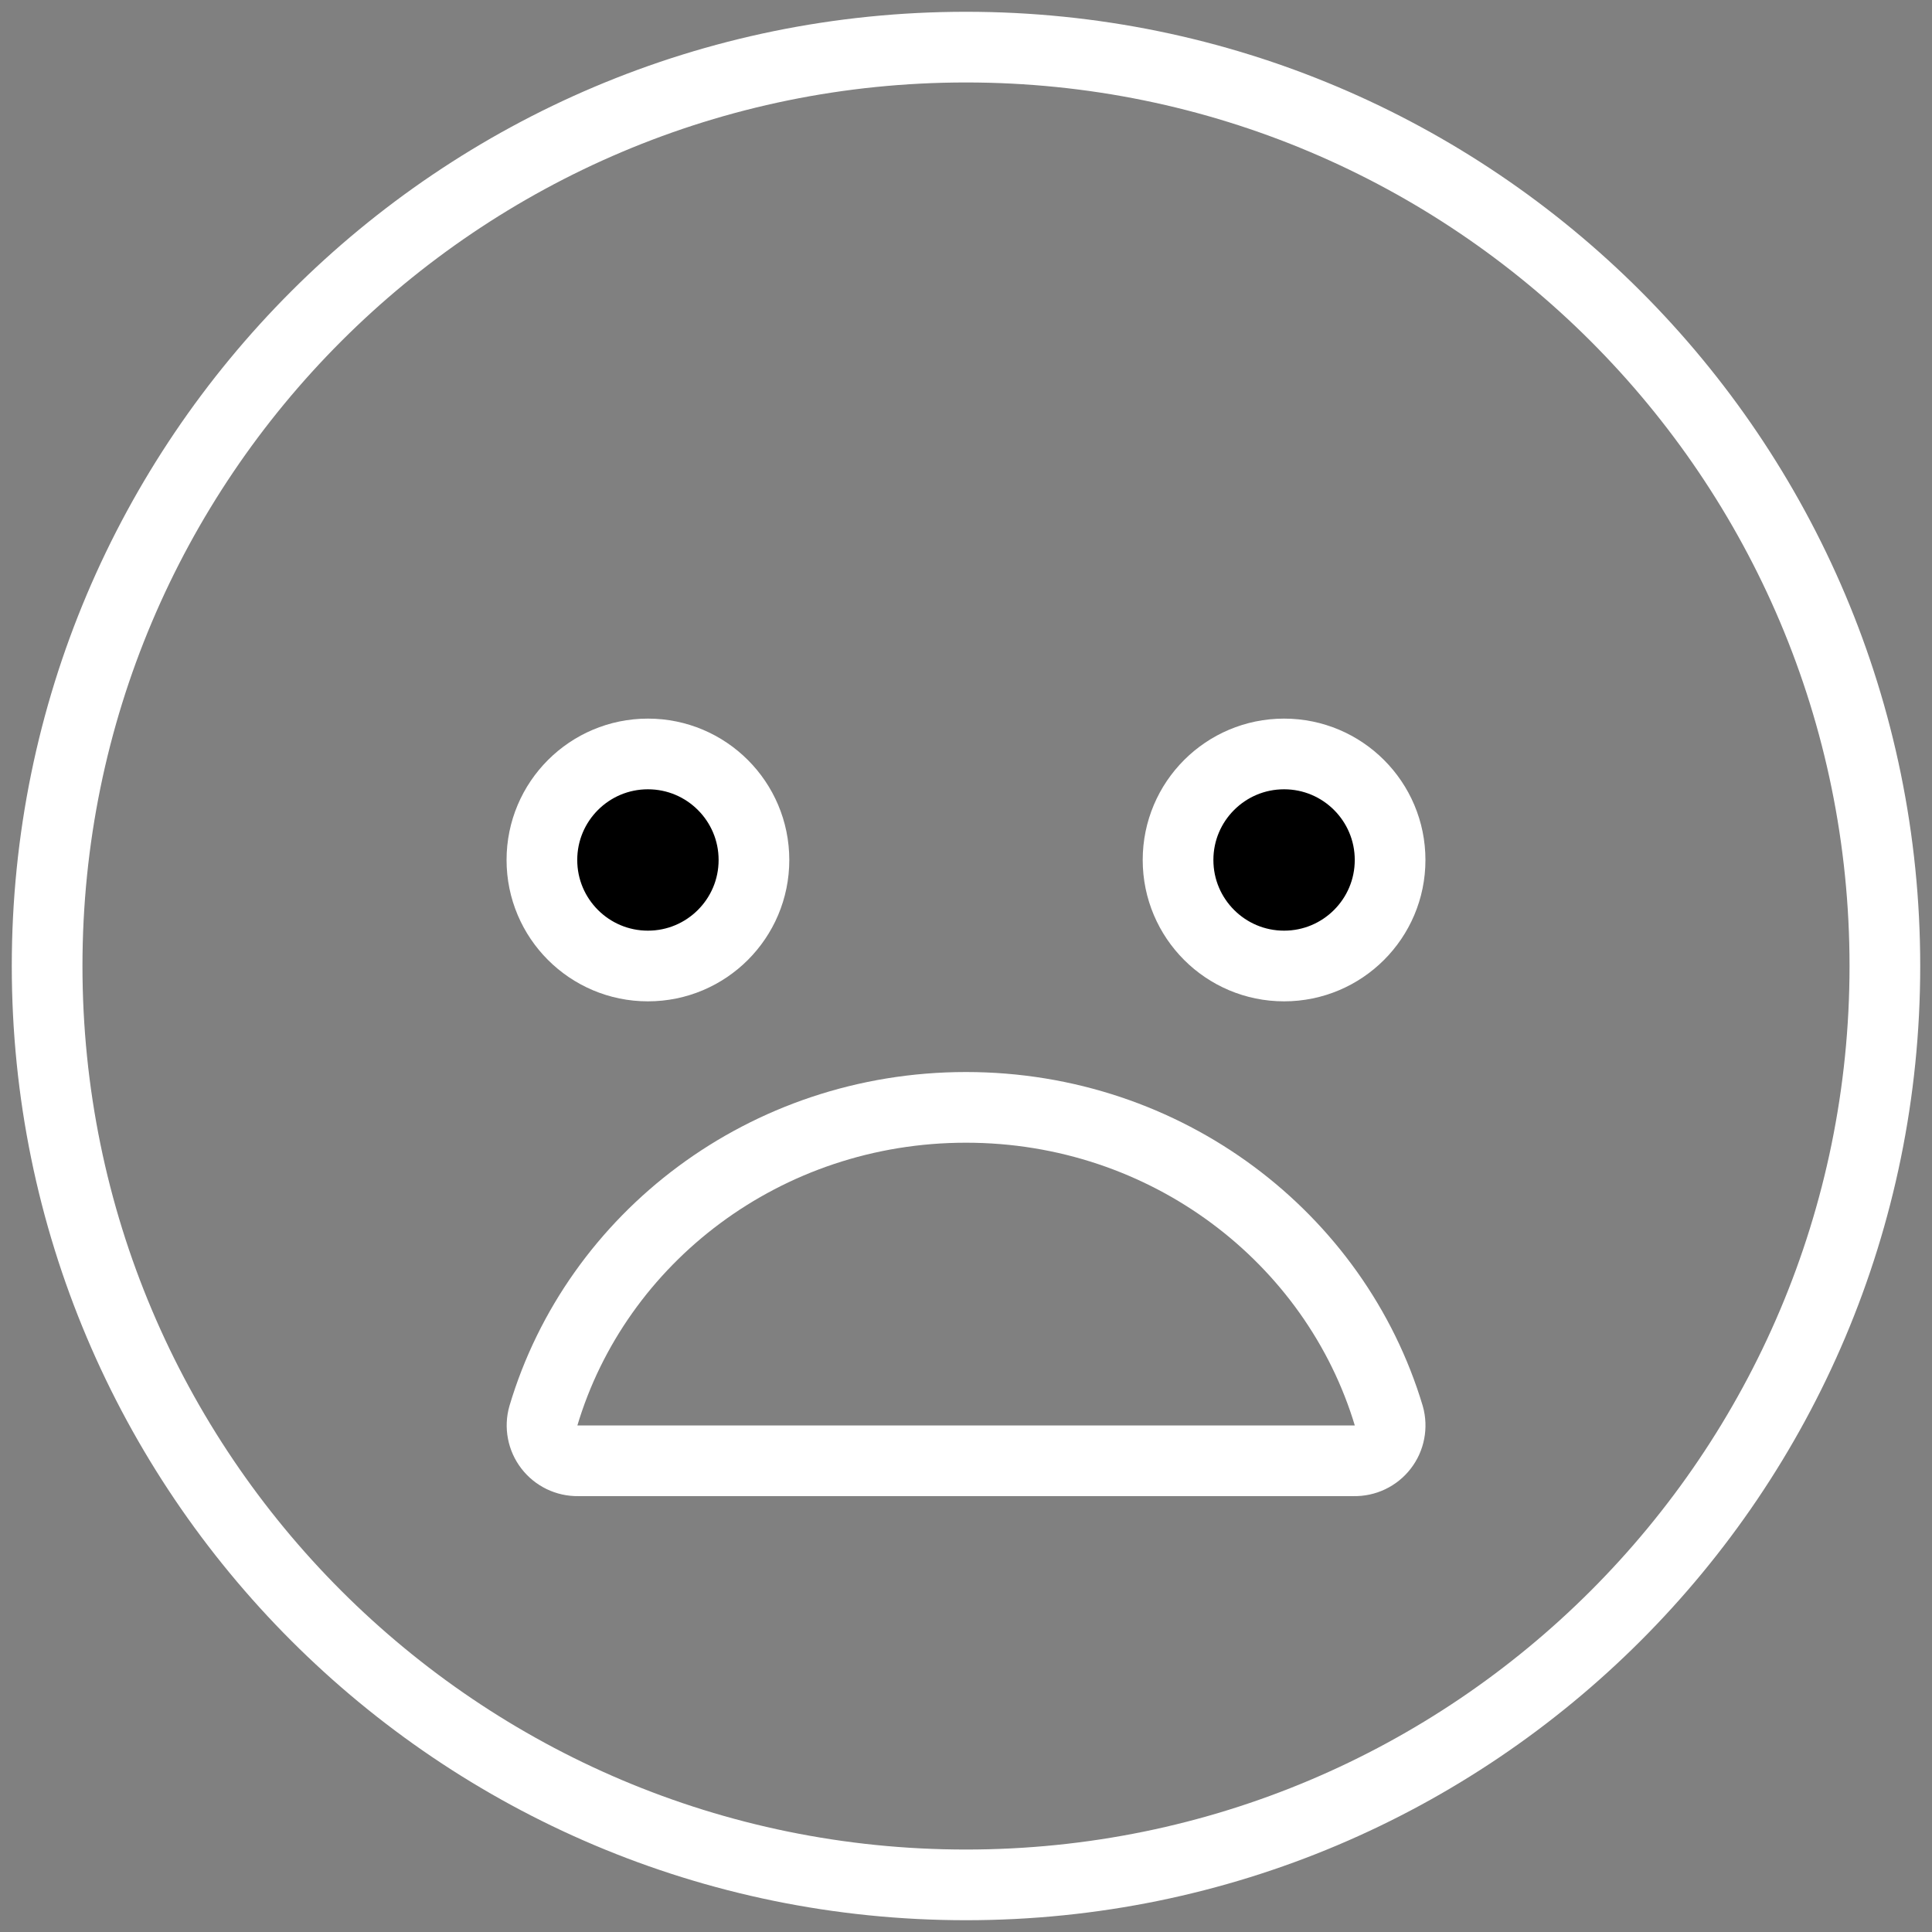 <svg width="82" height="82" viewBox="0 0 82 82" fill="none" xmlns="http://www.w3.org/2000/svg">
<rect x="0" y="0" width="82" height="82" fill="#808080" stroke="none"/>
<path d="M27.5 41C29.985 41 32 38.985 32 36.5C32 34.015 29.985 32 27.5 32C25.015 32 23 34.015 23 36.5C23 38.985 25.015 41 27.5 41Z" fill="black"/>
<path d="M54.5 41C56.985 41 59 38.985 59 36.5C59 34.015 56.985 32 54.5 32C52.015 32 50 34.015 50 36.5C50 38.985 52.015 41 54.5 41Z" fill="black"/>
<path d="M27.5 41C29.985 41 32 38.985 32 36.5C32 34.015 29.985 32 27.5 32C25.015 32 23 34.015 23 36.5C23 38.985 25.015 41 27.5 41Z" stroke="white" stroke-width="3" stroke-miterlimit="10"/>
<path d="M41 47C49.516 47 56.679 52.537 58.946 60.093C59.009 60.319 59.019 60.556 58.974 60.786C58.93 61.017 58.832 61.233 58.688 61.418C58.545 61.604 58.36 61.753 58.148 61.854C57.937 61.955 57.704 62.005 57.47 62H24.528C24.294 62.004 24.063 61.952 23.853 61.851C23.643 61.749 23.459 61.6 23.317 61.414C23.174 61.229 23.077 61.013 23.033 60.784C22.988 60.555 22.998 60.318 23.062 60.093C25.31 52.537 32.474 47 41 47Z" stroke="white" stroke-width="3" stroke-miterlimit="10"/>
<path d="M54.5 41C56.985 41 59 38.985 59 36.5C59 34.015 56.985 32 54.5 32C52.015 32 50 34.015 50 36.5C50 38.985 52.015 41 54.5 41Z" stroke="white" stroke-width="3" stroke-miterlimit="10"/>
<path d="M41 80C62.539 80 80 62.539 80 41C80 19.461 62.539 2 41 2C19.461 2 2 19.461 2 41C2 62.539 19.461 80 41 80Z" stroke="white" stroke-width="3" stroke-miterlimit="10"/>
</svg>
